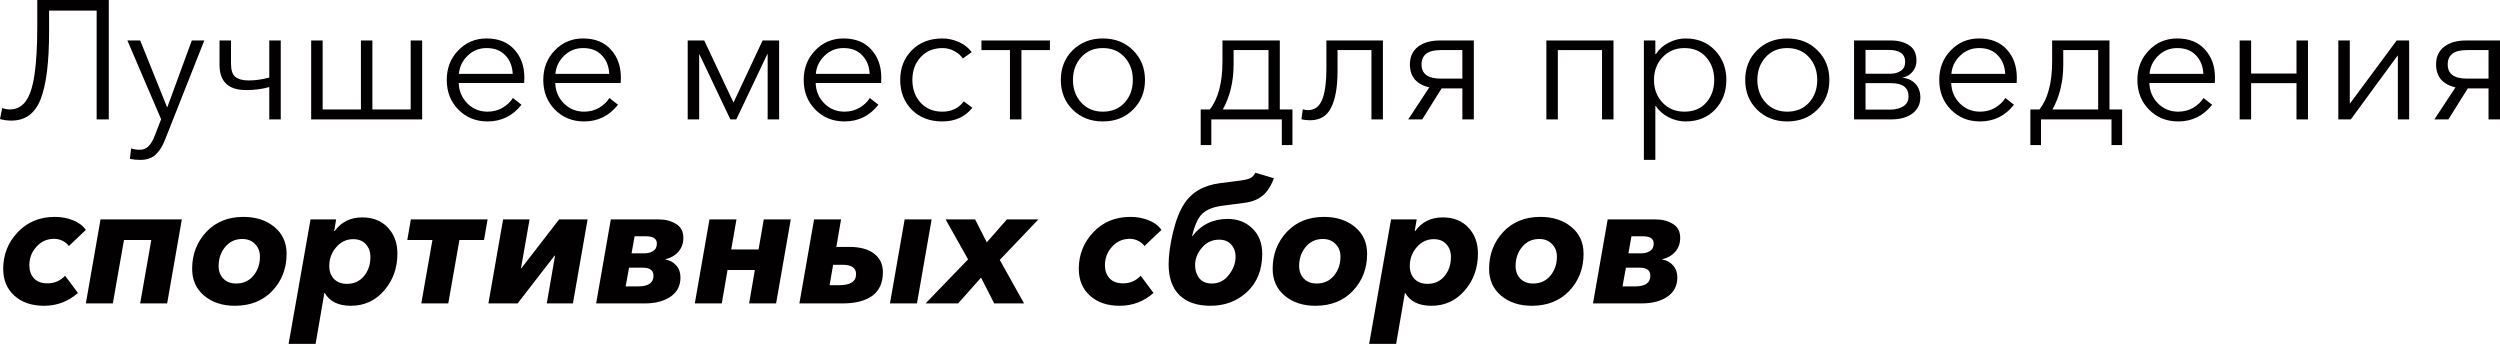 <?xml version="1.0" encoding="UTF-8"?> <svg xmlns="http://www.w3.org/2000/svg" viewBox="0 0 326.084 44.856" fill="none"><path d="M1.496 15.73C0.968 15.73 0.469 15.664 0 15.532L0.286 14.102C0.667 14.219 0.983 14.278 1.232 14.278C2.127 14.278 2.831 13.926 3.344 13.222C3.872 12.518 4.253 11.381 4.488 9.812C4.737 8.228 4.862 6.079 4.862 3.366V0H14.19V15.576H12.606V1.386H6.402V4.158C6.402 8.133 6.035 11.059 5.302 12.936C4.569 14.799 3.3 15.73 1.496 15.73Z" fill="#020000"></path><path d="M18.287 20.856C17.832 20.856 17.385 20.812 16.945 20.724L17.099 19.36C17.451 19.477 17.818 19.536 18.199 19.536C18.683 19.536 19.072 19.382 19.365 19.074C19.673 18.781 19.945 18.326 20.179 17.71L21.015 15.554L16.615 5.28H18.287L21.785 13.97H21.829L25.019 5.28H26.647L21.521 18.238C21.184 19.103 20.766 19.756 20.267 20.196C19.783 20.636 19.123 20.856 18.287 20.856Z" fill="#020000"></path><path d="M35.123 15.576V11.352C34.214 11.616 33.209 11.748 32.109 11.748C29.792 11.748 28.633 10.648 28.633 8.448V5.28H30.129V8.272C30.129 9.137 30.32 9.724 30.701 10.032C31.083 10.34 31.669 10.494 32.461 10.494C33.283 10.494 34.17 10.369 35.123 10.12V5.28H36.619V15.576H35.123Z" fill="#020000"></path><path d="M40.587 15.576V5.28H42.083V14.278H47.077V5.28H48.573V14.278H53.567V5.28H55.063V15.576H40.587Z" fill="#020000"></path><path d="M63.596 15.84C62.071 15.84 60.802 15.327 59.79 14.3C58.778 13.273 58.272 11.983 58.272 10.428C58.272 8.888 58.771 7.605 59.768 6.578C60.766 5.537 61.998 5.016 63.465 5.016C65.019 5.016 66.229 5.5 67.094 6.468C67.96 7.421 68.393 8.639 68.393 10.12C68.393 10.413 68.385 10.648 68.371 10.824H59.834C59.864 11.865 60.238 12.753 60.957 13.486C61.675 14.205 62.555 14.564 63.596 14.564C64.315 14.564 64.968 14.395 65.554 14.058C66.141 13.706 66.588 13.281 66.897 12.782L68.018 13.662C66.875 15.114 65.401 15.84 63.596 15.84ZM59.857 9.636H66.875C66.831 8.639 66.508 7.832 65.907 7.216C65.32 6.585 64.506 6.27 63.465 6.27C62.497 6.27 61.668 6.607 60.979 7.282C60.304 7.942 59.93 8.727 59.857 9.636Z" fill="#020000"></path><path d="M76.186 15.84C74.661 15.84 73.392 15.327 72.38 14.3C71.368 13.273 70.862 11.983 70.862 10.428C70.862 8.888 71.361 7.605 72.358 6.578C73.356 5.537 74.588 5.016 76.054 5.016C77.609 5.016 78.819 5.5 79.684 6.468C80.55 7.421 80.982 8.639 80.982 10.12C80.982 10.413 80.975 10.648 80.96 10.824H72.424C72.454 11.865 72.828 12.753 73.546 13.486C74.265 14.205 75.145 14.564 76.186 14.564C76.905 14.564 77.558 14.395 78.144 14.058C78.731 13.706 79.178 13.281 79.486 12.782L80.608 13.662C79.464 15.114 77.99 15.84 76.186 15.84ZM72.446 9.636H79.464C79.42 8.639 79.098 7.832 78.496 7.216C77.91 6.585 77.096 6.27 76.054 6.27C75.086 6.27 74.258 6.607 73.568 7.282C72.894 7.942 72.52 8.727 72.446 9.636Z" fill="#020000"></path><path d="M89.7 15.576V5.28H91.856L95.662 13.354H95.684L99.468 5.28H101.624V15.576H100.128V7.062H100.084L96.036 15.576H95.266L91.218 7.062H91.196V15.576H89.7Z" fill="#020000"></path><path d="M110.153 15.84C108.628 15.84 107.359 15.327 106.347 14.3C105.335 13.273 104.829 11.983 104.829 10.428C104.829 8.888 105.328 7.605 106.325 6.578C107.323 5.537 108.554 5.016 110.021 5.016C111.576 5.016 112.786 5.5 113.651 6.468C114.516 7.421 114.949 8.639 114.949 10.12C114.949 10.413 114.942 10.648 114.927 10.824H106.391C106.42 11.865 106.795 12.753 107.513 13.486C108.232 14.205 109.112 14.564 110.153 14.564C110.872 14.564 111.524 14.395 112.111 14.058C112.698 13.706 113.145 13.281 113.453 12.782L114.575 13.662C113.431 15.114 111.957 15.84 110.153 15.84ZM106.413 9.636H113.431C113.387 8.639 113.064 7.832 112.463 7.216C111.876 6.585 111.062 6.27 110.021 6.27C109.053 6.27 108.225 6.607 107.535 7.282C106.861 7.942 106.486 8.727 106.413 9.636Z" fill="#020000"></path><path d="M126.835 14.058C125.867 15.246 124.562 15.84 122.919 15.84C121.276 15.84 119.949 15.334 118.937 14.322C117.925 13.295 117.419 11.997 117.419 10.428C117.419 8.859 117.925 7.568 118.937 6.556C119.949 5.529 121.276 5.016 122.919 5.016C123.652 5.016 124.364 5.17 125.053 5.478C125.757 5.786 126.322 6.226 126.747 6.798L125.581 7.634C125.332 7.238 124.965 6.915 124.481 6.666C124.012 6.402 123.498 6.27 122.941 6.27C121.768 6.27 120.814 6.666 120.081 7.458C119.362 8.235 119.003 9.225 119.003 10.428C119.003 11.616 119.362 12.606 120.081 13.398C120.8 14.175 121.746 14.564 122.919 14.564C124.107 14.564 125.038 14.117 125.713 13.222L126.835 14.058Z" fill="#020000"></path><path d="M131.732 15.576V6.534H128.014V5.28H136.946V6.534H133.228V15.576H131.732Z" fill="#020000"></path><path d="M143.844 15.84C142.26 15.84 140.948 15.327 139.906 14.3C138.88 13.273 138.366 11.983 138.366 10.428C138.366 8.873 138.88 7.583 139.906 6.556C140.948 5.529 142.26 5.016 143.844 5.016C145.443 5.016 146.756 5.529 147.782 6.556C148.824 7.583 149.344 8.873 149.344 10.428C149.344 11.983 148.824 13.273 147.782 14.3C146.756 15.327 145.443 15.84 143.844 15.84ZM143.844 14.564C145.018 14.564 145.964 14.175 146.682 13.398C147.401 12.606 147.76 11.616 147.76 10.428C147.76 9.24 147.401 8.25 146.682 7.458C145.964 6.666 145.018 6.27 143.844 6.27C142.686 6.27 141.747 6.666 141.028 7.458C140.31 8.25 139.95 9.24 139.95 10.428C139.95 11.601 140.31 12.584 141.028 13.376C141.747 14.168 142.686 14.564 143.844 14.564Z" fill="#020000"></path><path d="M156.612 18.92V14.278H157.799C158.9 12.87 159.45 10.78 159.45 8.008V5.28H166.93V14.278H168.579V18.92H167.193V15.576H157.998V18.92H156.612ZM159.494 14.278H165.456V6.534H160.902V8.426C160.902 10.641 160.432 12.591 159.494 14.278Z" fill="#020000"></path><path d="M170.874 15.686C170.449 15.686 170.075 15.642 169.752 15.554L169.928 14.256C170.148 14.329 170.383 14.366 170.632 14.366C171.439 14.366 172.033 13.941 172.414 13.09C172.81 12.225 173.008 10.78 173.008 8.756V5.28H180.378V15.576H178.882V6.534H174.46V9.284C174.46 11.352 174.182 12.936 173.624 14.036C173.081 15.136 172.165 15.686 170.874 15.686Z" fill="#020000"></path><path d="M183.679 15.576L186.429 11.396C185.637 11.22 185.014 10.883 184.559 10.384C184.119 9.871 183.899 9.211 183.899 8.404C183.899 7.407 184.251 6.637 184.955 6.094C185.659 5.551 186.612 5.28 187.815 5.28H192.237V15.576H190.741V11.528H188.035L185.505 15.576H183.679ZM187.903 10.252H190.741V6.534H187.903C186.245 6.534 185.417 7.157 185.417 8.404C185.417 9.636 186.245 10.252 187.903 10.252Z" fill="#020000"></path><path d="M201.698 15.576V5.28H210.454V15.576H208.958V6.534H203.194V15.576H201.698Z" fill="#020000"></path><path d="M214.417 20.856V5.28H215.913V7.062H215.979C216.39 6.417 216.947 5.918 217.651 5.566C218.355 5.199 219.088 5.016 219.851 5.016C221.435 5.016 222.718 5.537 223.701 6.578C224.684 7.605 225.175 8.888 225.175 10.428C225.175 11.968 224.684 13.259 223.701 14.3C222.718 15.327 221.435 15.84 219.851 15.84C219.103 15.84 218.377 15.664 217.673 15.312C216.969 14.96 216.404 14.469 215.979 13.838H215.913V20.856H214.417ZM219.697 14.564C220.9 14.564 221.846 14.175 222.535 13.398C223.239 12.606 223.591 11.616 223.591 10.428C223.591 9.24 223.239 8.25 222.535 7.458C221.846 6.666 220.9 6.27 219.697 6.27C218.553 6.27 217.607 6.666 216.859 7.458C216.111 8.25 215.737 9.24 215.737 10.428C215.737 11.616 216.111 12.606 216.859 13.398C217.607 14.175 218.553 14.564 219.697 14.564Z" fill="#020000"></path><path d="M233.112 15.84C231.528 15.84 230.215 15.327 229.174 14.3C228.147 13.273 227.634 11.983 227.634 10.428C227.634 8.873 228.147 7.583 229.174 6.556C230.215 5.529 231.528 5.016 233.112 5.016C234.711 5.016 236.023 5.529 237.05 6.556C238.091 7.583 238.612 8.873 238.612 10.428C238.612 11.983 238.091 13.273 237.05 14.3C236.023 15.327 234.711 15.84 233.112 15.84ZM233.112 14.564C234.285 14.564 235.231 14.175 235.95 13.398C236.669 12.606 237.028 11.616 237.028 10.428C237.028 9.24 236.669 8.25 235.95 7.458C235.231 6.666 234.285 6.27 233.112 6.27C231.953 6.27 231.014 6.666 230.296 7.458C229.577 8.25 229.218 9.24 229.218 10.428C229.218 11.601 229.577 12.584 230.296 13.376C231.014 14.168 231.953 14.564 233.112 14.564Z" fill="#020000"></path><path d="M241.831 15.576V5.28H246.649C247.588 5.28 248.372 5.485 249.003 5.896C249.648 6.307 249.971 6.981 249.971 7.92C249.971 8.463 249.802 8.939 249.465 9.35C249.142 9.746 248.71 10.003 248.167 10.12V10.142C248.856 10.215 249.414 10.479 249.839 10.934C250.265 11.389 250.478 11.983 250.478 12.716C250.478 13.581 250.133 14.278 249.443 14.806C248.754 15.319 247.822 15.576 246.649 15.576H241.831ZM243.327 14.3H246.473C247.192 14.3 247.778 14.161 248.233 13.882C248.702 13.603 248.937 13.171 248.937 12.584C248.937 11.425 248.174 10.846 246.649 10.846H243.327V14.3ZM243.327 9.614H246.605C247.118 9.614 247.558 9.489 247.925 9.24C248.306 8.991 248.497 8.602 248.497 8.074C248.497 7.033 247.778 6.512 246.341 6.512H243.327V9.614Z" fill="#020000"></path><path d="M258.266 15.84C256.742 15.84 255.473 15.327 254.461 14.3C253.449 13.273 252.942 11.983 252.942 10.428C252.942 8.888 253.441 7.605 254.438 6.578C255.435 5.537 256.667 5.016 258.134 5.016C259.688 5.016 260.9 5.5 261.765 6.468C262.629 7.421 263.061 8.639 263.061 10.12C263.061 10.413 263.054 10.648 263.041 10.824H254.503C254.533 11.865 254.908 12.753 255.625 13.486C256.345 14.205 257.224 14.564 258.266 14.564C258.986 14.564 259.638 14.395 260.225 14.058C260.81 13.706 261.257 13.281 261.567 12.782L262.689 13.662C261.545 15.114 260.07 15.84 258.266 15.84ZM254.526 9.636H261.545C261.5 8.639 261.177 7.832 260.575 7.216C259.991 6.585 259.176 6.27 258.134 6.27C257.167 6.27 256.337 6.607 255.648 7.282C254.973 7.942 254.601 8.727 254.526 9.636Z" fill="#020000"></path><path d="M264.828 18.92V14.278H266.017C267.117 12.87 267.667 10.78 267.667 8.008V5.28H275.145V14.278H276.797V18.92H275.41V15.576H266.215V18.92H264.828ZM267.709 14.278H273.671V6.534H269.118V8.426C269.118 10.641 268.649 12.591 267.709 14.278Z" fill="#020000"></path><path d="M284.113 15.84C282.587 15.84 281.317 15.327 280.305 14.3C279.293 13.273 278.788 11.983 278.788 10.428C278.788 8.888 279.286 7.605 280.285 6.578C281.282 5.537 282.514 5.016 283.981 5.016C285.535 5.016 286.744 5.5 287.609 6.468C288.476 7.421 288.908 8.639 288.908 10.12C288.908 10.413 288.901 10.648 288.886 10.824H280.35C280.38 11.865 280.752 12.753 281.472 13.486C282.192 14.205 283.071 14.564 284.113 14.564C284.83 14.564 285.483 14.395 286.07 14.058C286.657 13.706 287.104 13.281 287.412 12.782L288.534 13.662C287.389 15.114 285.915 15.84 284.113 15.84ZM280.373 9.636H287.389C287.347 8.639 287.024 7.832 286.422 7.216C285.835 6.585 285.02 6.27 283.981 6.27C283.011 6.27 282.184 6.607 281.495 7.282C280.82 7.942 280.445 8.727 280.373 9.636Z" fill="#020000"></path><path d="M292.127 15.576V5.28H293.621V9.592H299.54V5.28H301.037V15.576H299.54V10.846H293.621V15.576H292.127Z" fill="#020000"></path><path d="M304.995 15.576V5.28H306.492V13.508H306.512L312.606 5.28H314.235V15.576H312.761V7.26H312.716L306.624 15.576H304.995Z" fill="#020000"></path><path d="M317.526 15.576L320.277 11.396C319.485 11.22 318.861 10.883 318.406 10.384C317.966 9.871 317.746 9.211 317.746 8.404C317.746 7.407 318.099 6.637 318.803 6.094C319.505 5.551 320.46 5.28 321.662 5.28H326.084V15.576H324.588V11.528H321.882L319.353 15.576H317.526ZM321.752 10.252H324.588V6.534H321.752C320.093 6.534 319.265 7.157 319.265 8.404C319.265 9.636 320.093 10.252 321.752 10.252Z" fill="#020000"></path><path d="M5.742 39.884C4.143 39.884 2.853 39.444 1.87 38.564C0.902 37.684 0.418 36.518 0.418 35.066C0.418 33.218 1.049 31.627 2.31 30.292C3.571 28.957 5.185 28.29 7.15 28.29C8.015 28.29 8.807 28.437 9.526 28.73C10.245 29.009 10.802 29.427 11.198 29.984L8.976 32.096C8.815 31.832 8.558 31.612 8.206 31.436C7.854 31.245 7.473 31.15 7.062 31.15C6.138 31.15 5.368 31.495 4.752 32.184C4.136 32.859 3.828 33.665 3.828 34.604C3.828 35.279 4.026 35.843 4.422 36.298C4.833 36.738 5.427 36.958 6.204 36.958C7.099 36.958 7.861 36.628 8.492 35.968L10.164 38.212C8.903 39.327 7.429 39.884 5.742 39.884Z" fill="#020000"></path><path d="M11.198 39.576L13.112 28.62H23.716L21.802 39.576H18.282L19.734 31.304H16.17L14.718 39.576H11.198Z" fill="#020000"></path><path d="M30.626 39.884C29.013 39.884 27.679 39.444 26.622 38.564C25.581 37.684 25.061 36.518 25.061 35.066C25.061 33.189 25.669 31.59 26.887 30.27C28.118 28.95 29.739 28.29 31.749 28.29C33.391 28.29 34.741 28.73 35.797 29.61C36.853 30.475 37.381 31.641 37.381 33.108C37.381 35.015 36.765 36.621 35.532 37.926C34.301 39.231 32.665 39.884 30.626 39.884ZM30.803 36.98C31.727 36.98 32.475 36.643 33.046 35.968C33.619 35.279 33.905 34.45 33.905 33.482C33.905 32.807 33.692 32.257 33.267 31.832C32.856 31.392 32.299 31.172 31.594 31.172C30.685 31.172 29.945 31.517 29.373 32.206C28.801 32.895 28.515 33.724 28.515 34.692C28.515 35.367 28.72 35.917 29.13 36.342C29.541 36.767 30.098 36.98 30.803 36.98Z" fill="#020000"></path><path d="M37.644 44.856L40.504 28.62H43.848L43.584 30.138H43.65C44.515 28.95 45.711 28.356 47.236 28.356C48.644 28.356 49.759 28.796 50.58 29.676C51.416 30.556 51.834 31.685 51.834 33.064C51.834 34.971 51.255 36.584 50.096 37.904C48.952 39.224 47.507 39.884 45.762 39.884C44.134 39.884 42.997 39.327 42.352 38.212H42.308L41.164 44.856H37.644ZM45.256 37.024C46.165 37.024 46.899 36.694 47.456 36.034C48.028 35.359 48.314 34.523 48.314 33.526C48.314 32.851 48.116 32.294 47.72 31.854C47.324 31.414 46.774 31.194 46.07 31.194C45.19 31.194 44.449 31.546 43.848 32.25C43.247 32.939 42.946 33.761 42.946 34.714C42.946 35.389 43.151 35.946 43.562 36.386C43.987 36.811 44.552 37.024 45.256 37.024Z" fill="#020000"></path><path d="M54.951 39.576L56.403 31.304H53.125L53.587 28.62H63.597L63.135 31.304H59.923L58.471 39.576H54.951Z" fill="#020000"></path><path d="M63.706 39.576L65.62 28.62H69.074L67.952 35H67.996L72.924 28.62H76.642L74.728 39.576H71.318L72.396 33.35H72.33L67.512 39.576H63.706Z" fill="#020000"></path><path d="M77.757 39.576L79.671 28.62H85.941C86.806 28.62 87.554 28.818 88.184 29.214C88.815 29.595 89.131 30.197 89.131 31.018C89.131 31.737 88.918 32.338 88.493 32.822C88.082 33.306 87.517 33.636 86.799 33.812V33.856C87.371 33.944 87.84 34.201 88.206 34.626C88.573 35.037 88.757 35.557 88.757 36.188C88.757 37.273 88.324 38.109 87.459 38.696C86.608 39.283 85.479 39.576 84.071 39.576H77.757ZM81.607 37.354H83.256C84.577 37.354 85.236 36.892 85.236 35.968C85.236 35.264 84.775 34.912 83.851 34.912H82.047L81.607 37.354ZM82.377 33.042H84.071C84.481 33.042 84.848 32.947 85.171 32.756C85.508 32.551 85.677 32.221 85.677 31.766C85.677 31.135 85.207 30.82 84.268 30.82H82.772L82.377 33.042Z" fill="#020000"></path><path d="M90.626 39.576L92.54 28.62H96.06L95.378 32.536H98.942L99.624 28.62H103.144L101.23 39.576H97.71L98.458 35.22H94.894L94.146 39.576H90.626Z" fill="#020000"></path><path d="M104.268 39.576L106.182 28.62H109.702L109.086 32.206H110.802C112.181 32.206 113.252 32.499 114.014 33.086C114.777 33.673 115.158 34.479 115.158 35.506C115.158 36.885 114.696 37.911 113.772 38.586C112.848 39.246 111.558 39.576 109.9 39.576H104.268ZM108.206 37.2H109.46C110.927 37.2 111.66 36.716 111.66 35.748C111.66 34.941 111.074 34.538 109.9 34.538H108.668L108.206 37.2ZM116.082 39.576L117.996 28.62H121.516L119.602 39.576H116.082Z" fill="#020000"></path><path d="M120.723 39.576L126.267 33.834L123.341 28.62H127.191L128.709 31.612L131.327 28.62H135.441L130.404 33.9L133.571 39.576H129.677L127.962 36.21L124.97 39.576H120.723Z" fill="#020000"></path><path d="M146.035 39.884C144.436 39.884 143.146 39.444 142.163 38.564C141.195 37.684 140.711 36.518 140.711 35.066C140.711 33.218 141.342 31.627 142.603 30.292C143.864 28.957 145.478 28.29 147.443 28.29C148.308 28.29 149.1 28.437 149.819 28.73C150.538 29.009 151.095 29.427 151.491 29.984L149.269 32.096C149.108 31.832 148.851 31.612 148.499 31.436C148.147 31.245 147.766 31.15 147.355 31.15C146.431 31.15 145.661 31.495 145.045 32.184C144.429 32.859 144.121 33.665 144.121 34.604C144.121 35.279 144.319 35.843 144.715 36.298C145.126 36.738 145.72 36.958 146.497 36.958C147.392 36.958 148.154 36.628 148.785 35.968L150.457 38.212C149.196 39.327 147.722 39.884 146.035 39.884Z" fill="#020000"></path><path d="M157.884 39.884C156.138 39.884 154.789 39.422 153.836 38.498C152.897 37.559 152.428 36.225 152.428 34.494C152.428 33.321 152.611 31.957 152.978 30.402C153.344 28.833 153.821 27.586 154.408 26.662C155.39 25.093 156.967 24.169 159.138 23.89L161.558 23.582C162.262 23.494 162.76 23.384 163.054 23.252C163.347 23.105 163.574 22.863 163.736 22.526L166.156 23.252C165.76 24.308 165.254 25.078 164.638 25.562C164.036 26.046 163.244 26.347 162.262 26.464L159.402 26.838C158.302 26.985 157.458 27.315 156.872 27.828C156.3 28.327 155.838 29.317 155.486 30.798H155.53C156.674 29.302 158.214 28.554 160.15 28.554C161.44 28.554 162.511 28.972 163.362 29.808C164.212 30.629 164.638 31.729 164.638 33.108C164.638 35.176 163.985 36.826 162.68 38.058C161.374 39.275 159.776 39.884 157.884 39.884ZM158.06 36.98C158.969 36.98 159.71 36.606 160.282 35.858C160.868 35.11 161.162 34.318 161.162 33.482C161.162 32.851 160.971 32.323 160.59 31.898C160.223 31.473 159.695 31.26 159.006 31.26C158.111 31.26 157.363 31.612 156.762 32.316C156.175 33.005 155.882 33.768 155.882 34.604C155.882 35.264 156.065 35.829 156.432 36.298C156.813 36.753 157.356 36.98 158.06 36.98Z" fill="#020000"></path><path d="M171.564 39.884C169.951 39.884 168.616 39.444 167.56 38.564C166.519 37.684 165.998 36.518 165.998 35.066C165.998 33.189 166.607 31.59 167.824 30.27C169.056 28.95 170.677 28.29 172.686 28.29C174.329 28.29 175.678 28.73 176.734 29.61C177.79 30.475 178.318 31.641 178.318 33.108C178.318 35.015 177.702 36.621 176.47 37.926C175.238 39.231 173.603 39.884 171.564 39.884ZM171.74 36.98C172.664 36.98 173.412 36.643 173.984 35.968C174.556 35.279 174.842 34.45 174.842 33.482C174.842 32.807 174.629 32.257 174.204 31.832C173.794 31.392 173.236 31.172 172.532 31.172C171.623 31.172 170.882 31.517 170.31 32.206C169.738 32.895 169.452 33.724 169.452 34.692C169.452 35.367 169.657 35.917 170.068 36.342C170.479 36.767 171.036 36.98 171.74 36.98Z" fill="#020000"></path><path d="M178.582 44.856L181.442 28.62H184.785L184.522 30.138H184.588C185.453 28.95 186.648 28.356 188.173 28.356C189.582 28.356 190.696 28.796 191.518 29.676C192.354 30.556 192.772 31.685 192.772 33.064C192.772 34.971 192.192 36.584 191.034 37.904C189.89 39.224 188.445 39.884 186.699 39.884C185.072 39.884 183.935 39.327 183.289 38.212H183.245L182.102 44.856H178.582ZM186.193 37.024C187.103 37.024 187.836 36.694 188.394 36.034C188.966 35.359 189.251 34.523 189.251 33.526C189.251 32.851 189.054 32.294 188.657 31.854C188.262 31.414 187.711 31.194 187.008 31.194C186.128 31.194 185.387 31.546 184.785 32.25C184.184 32.939 183.884 33.761 183.884 34.714C183.884 35.389 184.089 35.946 184.5 36.386C184.925 36.811 185.49 37.024 186.193 37.024Z" fill="#020000"></path><path d="M199.795 39.884C198.181 39.884 196.847 39.444 195.791 38.564C194.749 37.684 194.229 36.518 194.229 35.066C194.229 33.189 194.837 31.59 196.054 30.27C197.287 28.95 198.907 28.29 200.917 28.29C202.559 28.29 203.908 28.73 204.964 29.61C206.021 30.475 206.549 31.641 206.549 33.108C206.549 35.015 205.932 36.621 204.701 37.926C203.468 39.231 201.833 39.884 199.795 39.884ZM199.97 36.98C200.895 36.98 201.643 36.643 202.215 35.968C202.787 35.279 203.072 34.45 203.072 33.482C203.072 32.807 202.86 32.257 202.434 31.832C202.024 31.392 201.466 31.172 200.763 31.172C199.853 31.172 199.112 31.517 198.54 32.206C197.969 32.895 197.683 33.724 197.683 34.692C197.683 35.367 197.888 35.917 198.299 36.342C198.709 36.767 199.267 36.98 199.97 36.98Z" fill="#020000"></path><path d="M207.78 39.576L209.694 28.62H215.964C216.829 28.62 217.577 28.818 218.208 29.214C218.839 29.595 219.154 30.197 219.154 31.018C219.154 31.737 218.941 32.338 218.516 32.822C218.105 33.306 217.541 33.636 216.822 33.812V33.856C217.394 33.944 217.863 34.201 218.23 34.626C218.597 35.037 218.78 35.557 218.78 36.188C218.78 37.273 218.347 38.109 217.482 38.696C216.631 39.283 215.502 39.576 214.094 39.576H207.78ZM211.63 37.354H213.28C214.6 37.354 215.26 36.892 215.26 35.968C215.26 35.264 214.798 34.912 213.874 34.912H212.07L211.63 37.354ZM212.4 33.042H214.094C214.505 33.042 214.871 32.947 215.194 32.756C215.531 32.551 215.7 32.221 215.7 31.766C215.7 31.135 215.231 30.82 214.292 30.82H212.796L212.4 33.042Z" fill="#020000"></path></svg> 